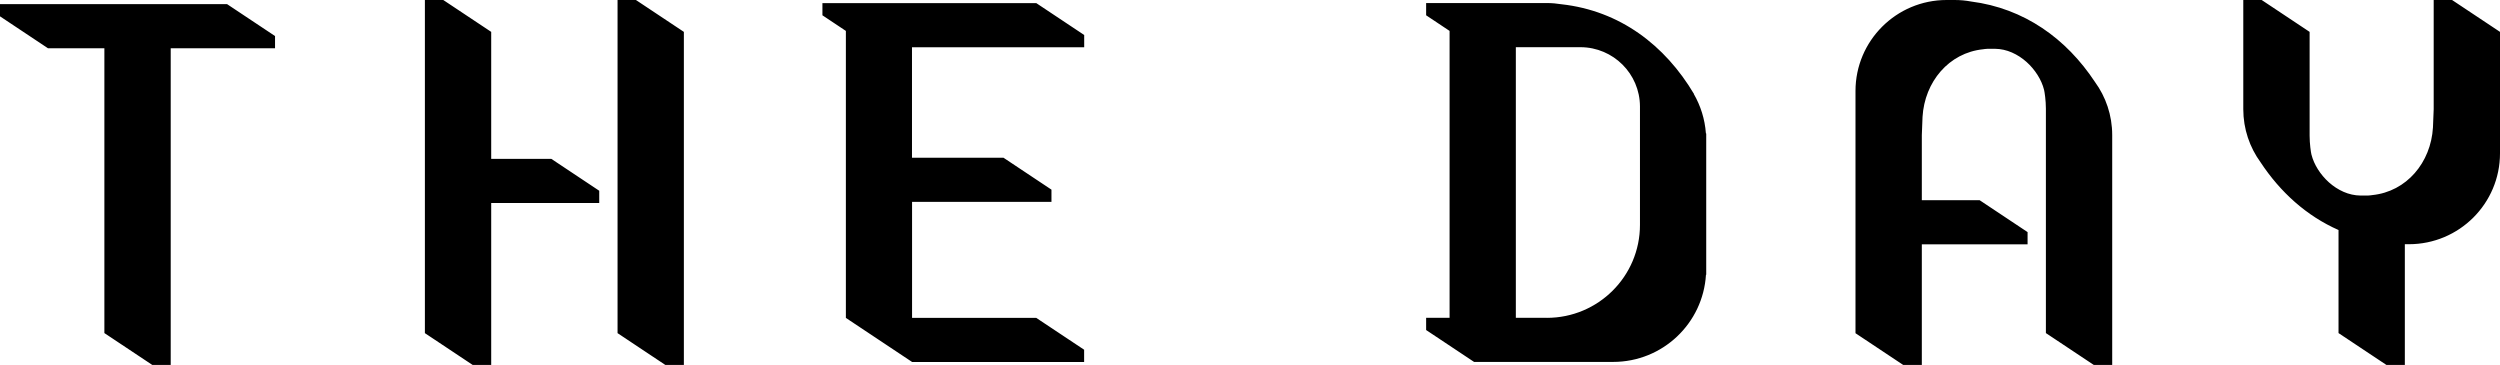 <svg width="137" height="20" viewBox="0 0 137 20" fill="none" xmlns="http://www.w3.org/2000/svg">
<g clip-path="url(#clip0_1459_83)">
<path d="M93.501 14.74V7.32L93.483 7.306C93.426 6.525 93.192 5.793 92.821 5.15L92.835 5.157C91.241 2.472 88.767 0.59 85.574 0.234C85.31 0.192 85.043 0.167 84.766 0.167H78.152V0.838L79.437 1.694V17.414H78.152V18.086L80.779 19.833H88.4C91.113 19.833 93.327 17.72 93.487 15.052L93.501 15.063V14.74ZM84.766 17.414H83.068V2.586H86.62C88.411 2.596 89.86 4.042 89.87 5.828V12.325C89.87 15.138 87.585 17.418 84.766 17.418V17.414ZM49.977 2.586V8.645H54.993L57.62 10.393V11.064H49.981V17.418H56.783L59.41 19.165V19.837H49.984L46.354 17.421V1.694L45.069 0.838V0.17H56.787L59.414 1.918V2.589H49.988L49.977 2.586ZM15.072 1.975V2.646H9.355V20H8.347L5.72 18.253V2.646H2.631L0 0.895V0.227H12.444L15.072 1.975ZM30.211 8.705L32.838 10.453V11.124H26.918V20.004H25.911L23.284 18.256V8.705V0H24.291L26.918 1.747V8.705H30.214H30.211ZM37.476 1.747V20.004H36.468L33.842 18.256V0H34.849L37.476 1.747ZM115.749 7.402V20H114.742L112.115 18.253V5.953C112.115 5.505 112.043 5.036 112.015 4.926C111.944 4.639 111.819 4.365 111.662 4.117C111.495 3.85 111.289 3.605 111.054 3.395C110.815 3.182 110.545 3.005 110.253 2.877C109.961 2.749 109.648 2.678 109.331 2.674H108.918C108.85 2.674 108.69 2.696 108.679 2.699C106.793 2.891 105.469 4.489 105.355 6.404L105.316 7.405V10.971H108.484L111.111 12.719V13.39H105.316V20.007H104.308L101.681 18.26V4.987C101.681 2.234 103.917 0 106.675 0H107.117C107.423 0 107.718 0.028 108.01 0.082C110.926 0.455 113.232 2.113 114.802 4.489C115.397 5.306 115.749 6.311 115.749 7.402ZM137 1.747V8.4C137 11.152 134.765 13.383 132.006 13.383H131.785V20H130.778L128.151 18.253V12.605C126.403 11.835 124.965 10.538 123.879 8.894C123.285 8.077 122.932 7.072 122.932 5.981V0H123.94L126.567 1.747V7.437C126.567 7.885 126.638 8.354 126.666 8.464C126.738 8.752 126.862 9.025 127.019 9.274C127.186 9.54 127.393 9.785 127.627 9.995C127.866 10.208 128.136 10.385 128.428 10.513C128.72 10.641 129.034 10.712 129.35 10.716H129.763C129.831 10.716 129.991 10.694 130.002 10.691C131.888 10.499 133.213 8.901 133.326 6.986L133.366 5.985V0H134.373L137 1.747Z" fill="black"/>
</g>
<defs>
<clipPath id="clip0_1459_83">
<rect width="137" height="20" fill="white"/>
</clipPath>
</defs>
</svg>
